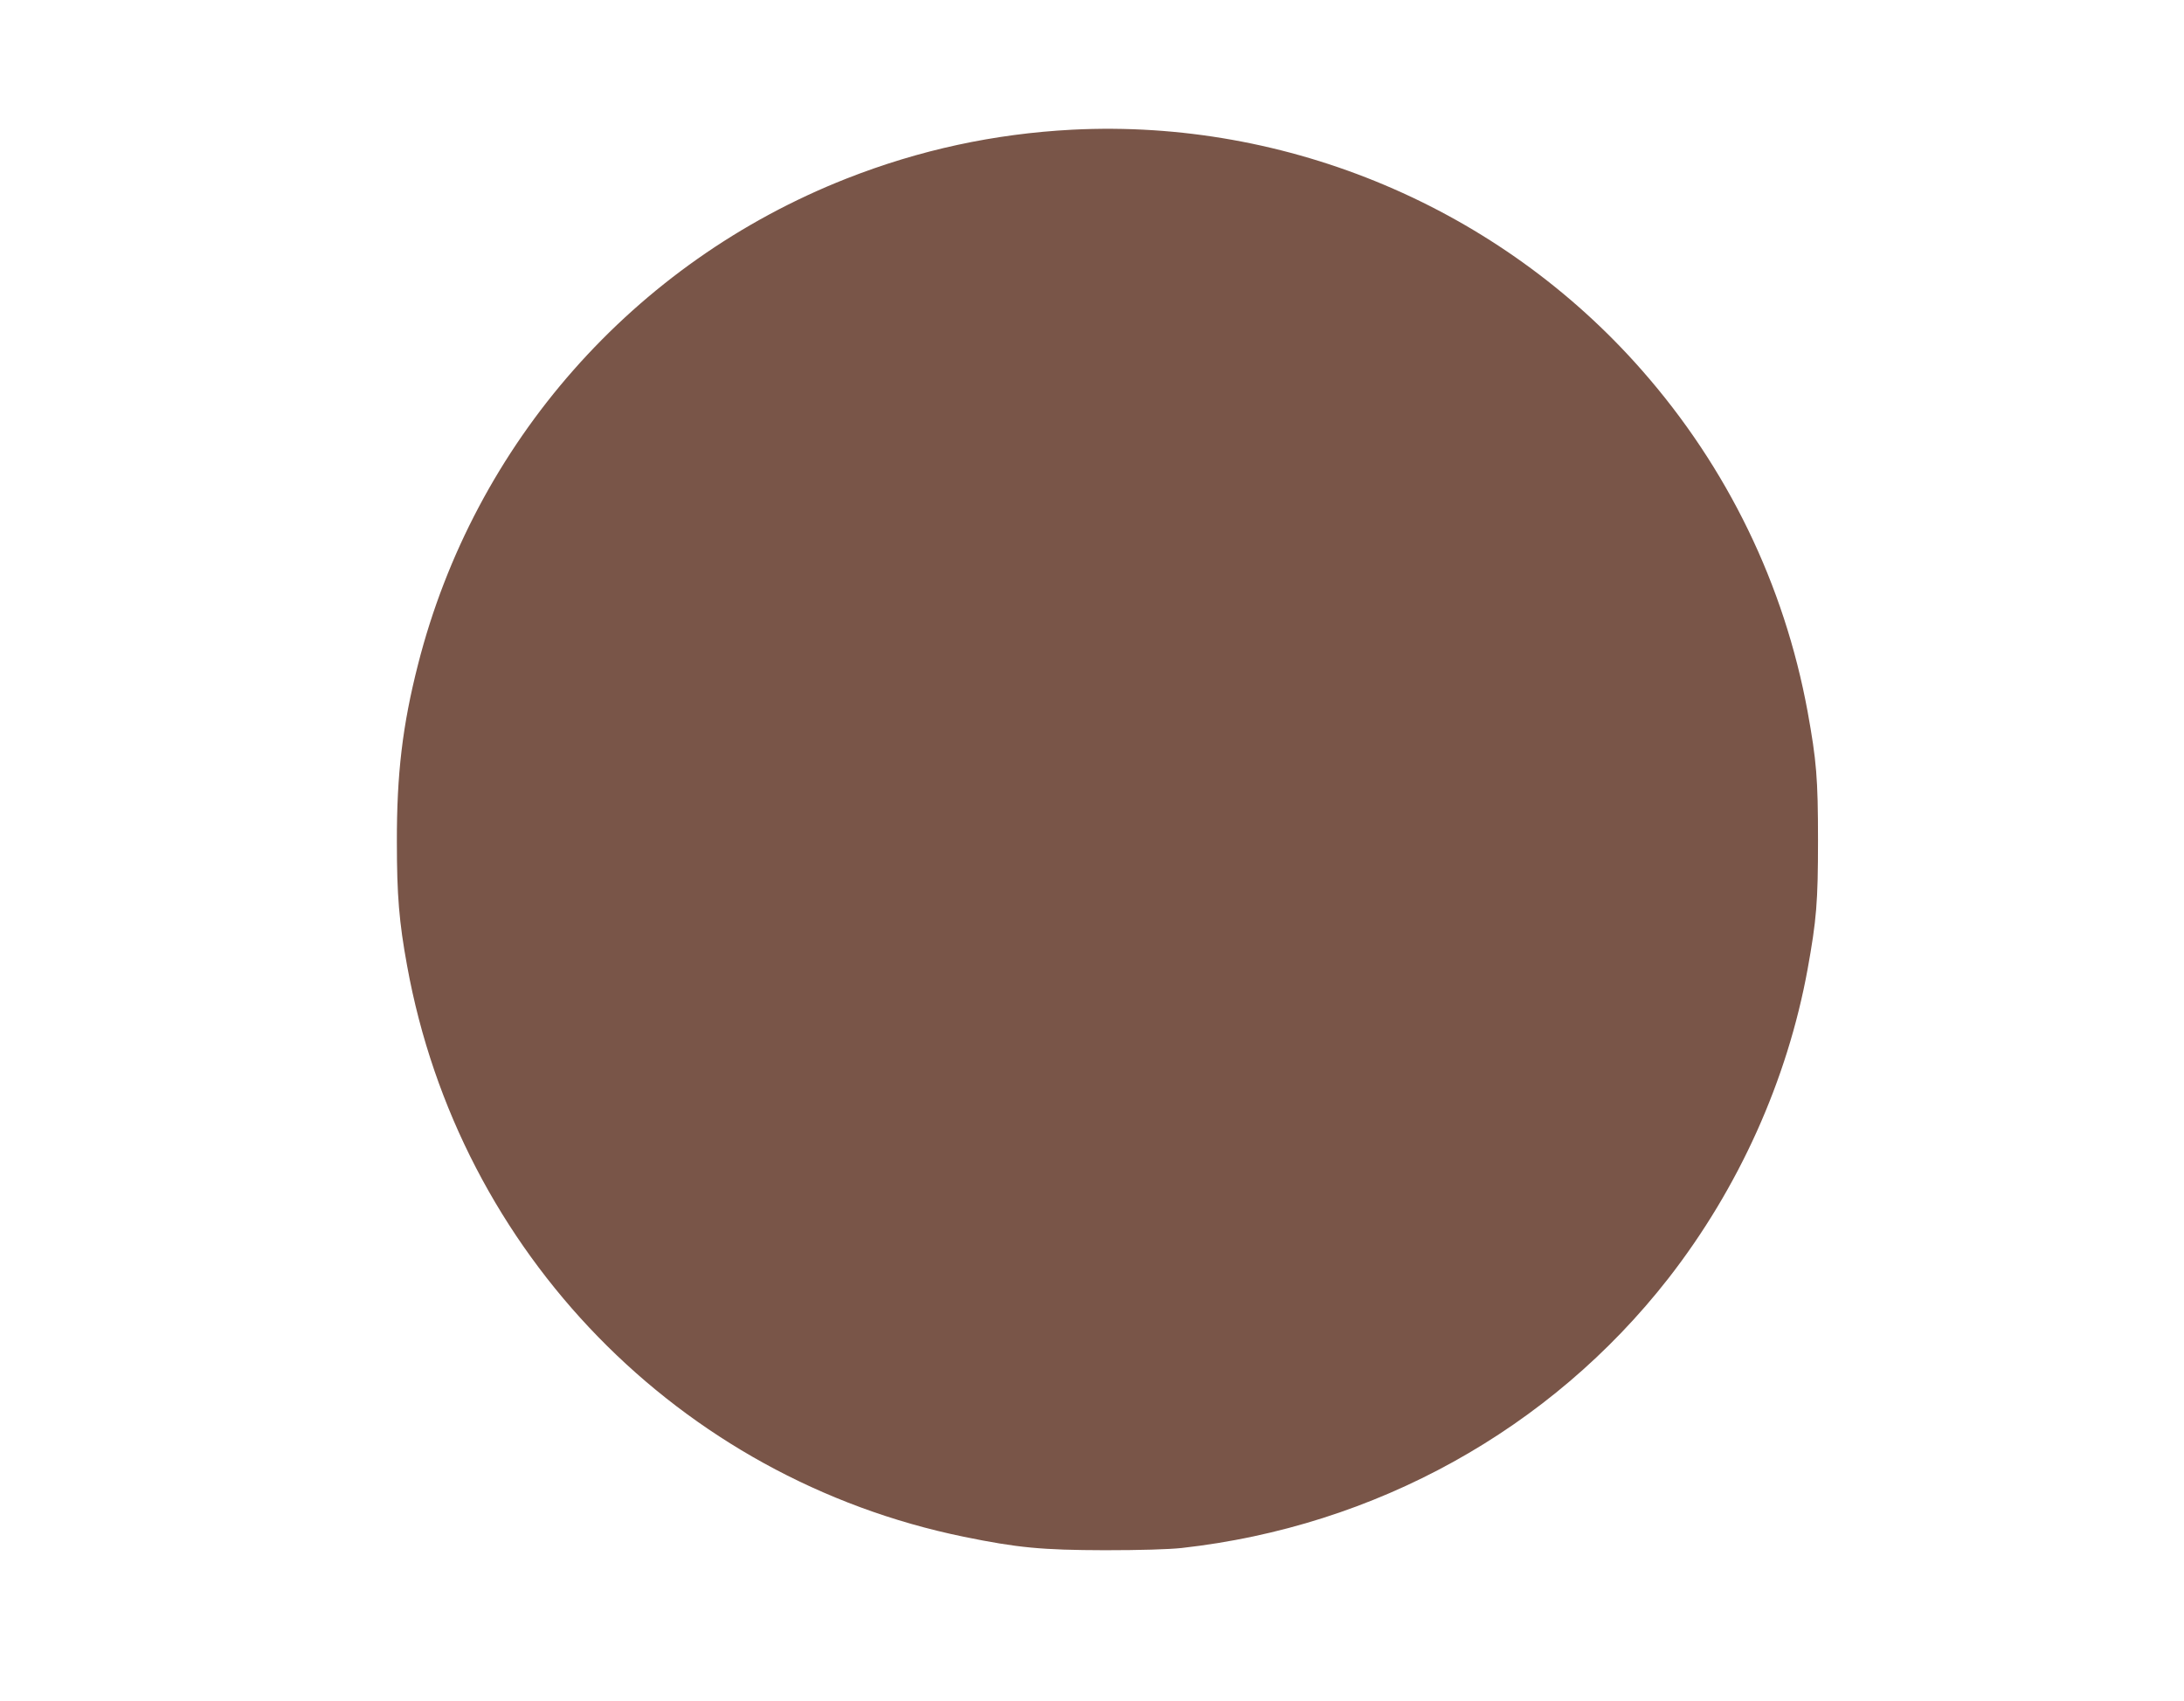 <?xml version="1.0" standalone="no"?>
<!DOCTYPE svg PUBLIC "-//W3C//DTD SVG 20010904//EN"
 "http://www.w3.org/TR/2001/REC-SVG-20010904/DTD/svg10.dtd">
<svg version="1.0" xmlns="http://www.w3.org/2000/svg"
 width="1280pt" height="997pt" viewBox="0 0 1280 997"
 preserveAspectRatio="xMidYMid meet">
<g transform="translate(0,997) scale(0.1,-0.1)"
fill="#795548" stroke="none">
<path d="M6285 9210 c-460 -24 -898 -119 -1325 -287 -1246 -491 -2180 -1550
-2510 -2847 -91 -356 -125 -643 -124 -1041 0 -311 13 -469 60 -725 305 -1682
1595 -3004 3262 -3346 317 -65 459 -78 827 -79 210 0 374 5 450 13 1135 126
2161 694 2853 1580 413 530 697 1161 816 1812 52 288 61 392 61 755 0 364 -9
468 -61 755 -137 744 -469 1429 -971 2000 -835 951 -2074 1474 -3338 1410z"/>
</g>
</svg>
